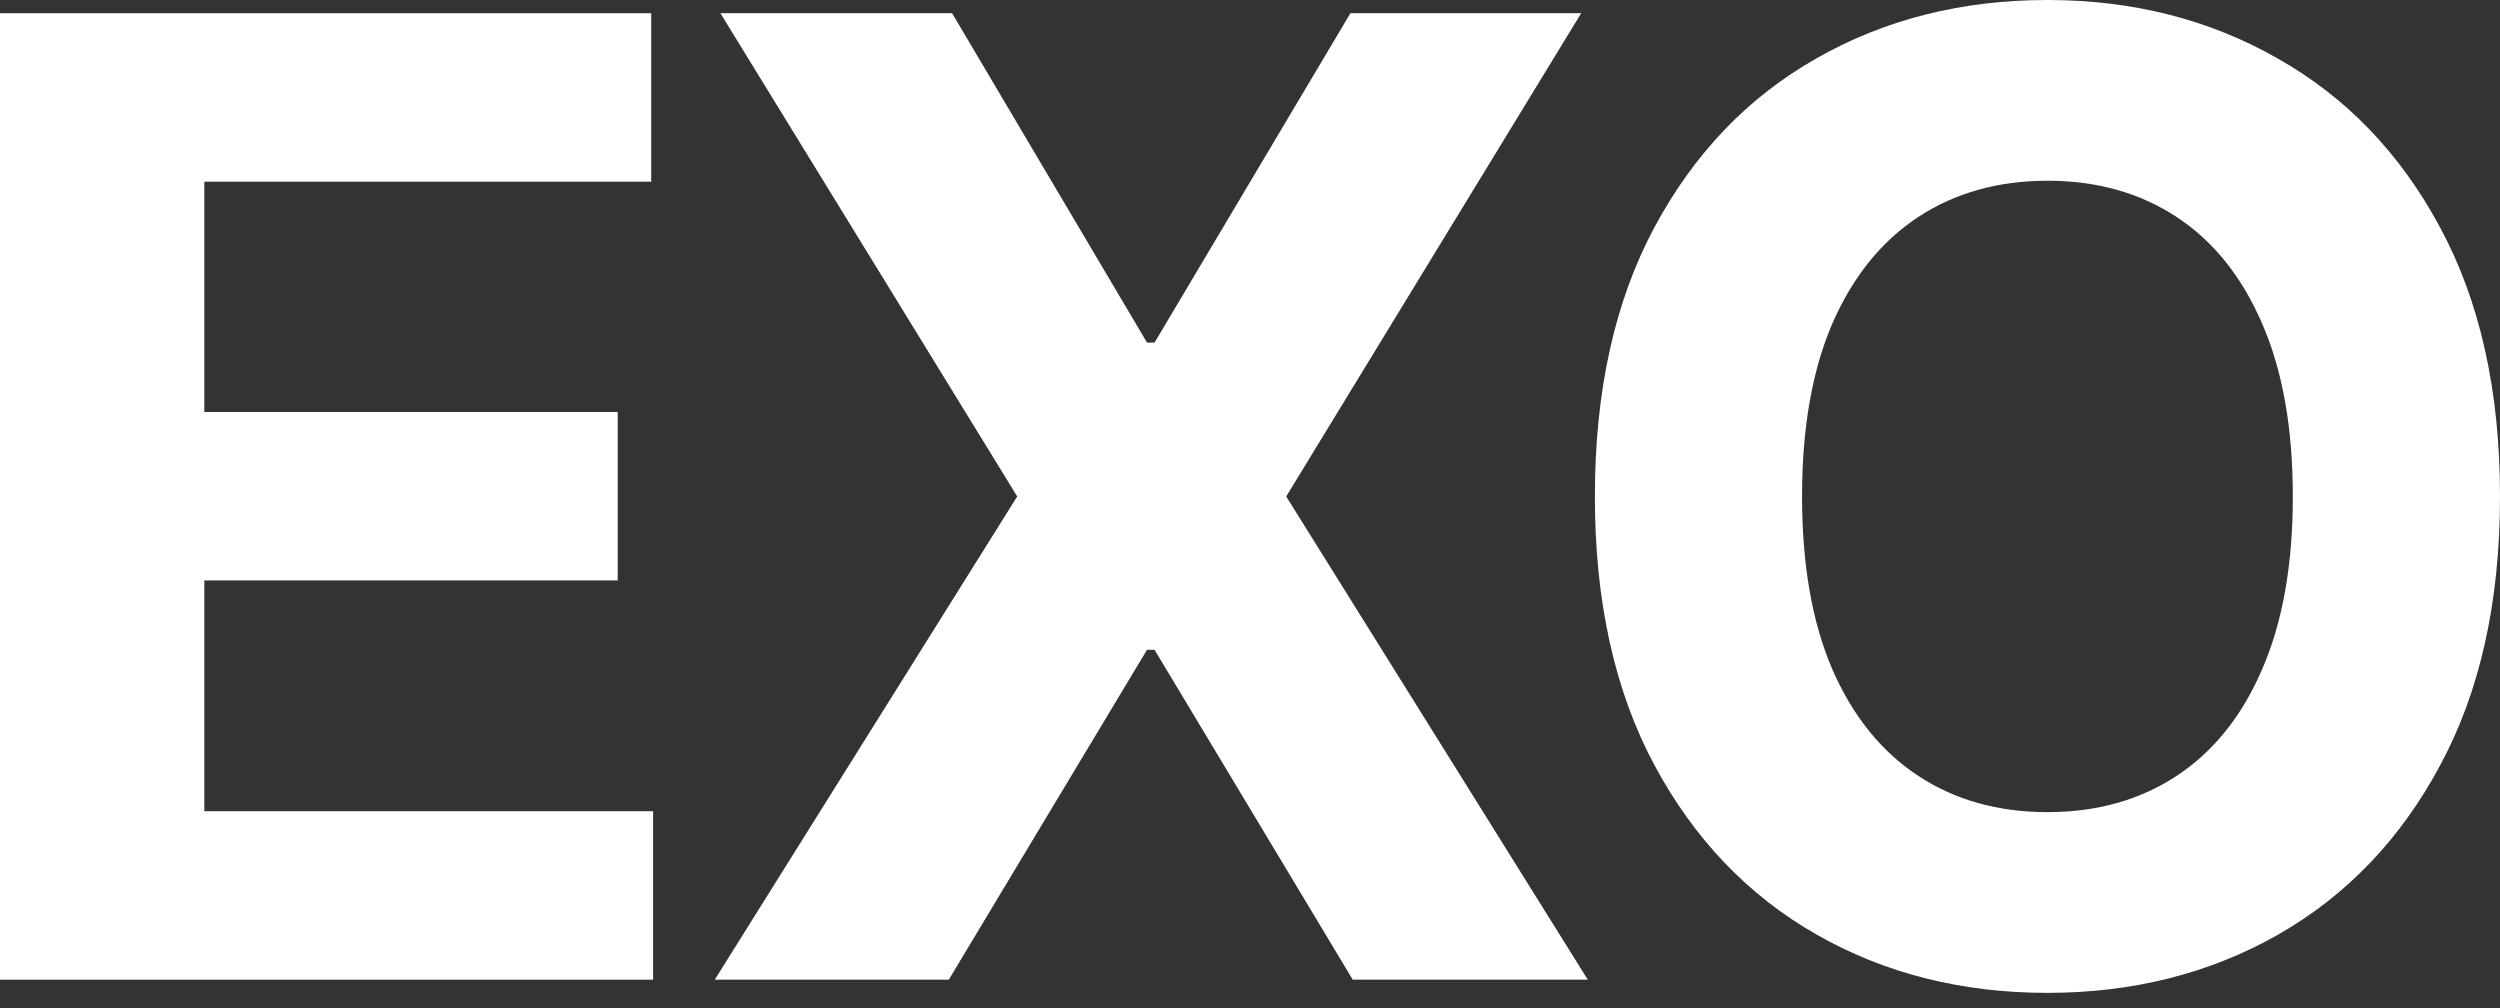 <svg width="62" height="25" viewBox="0 0 62 25" fill="none" xmlns="http://www.w3.org/2000/svg">
<rect x="0" y="0" width="62" height="25" fill="#333333" stroke="none"/>
<path d="M62 12.312C62 14.925 61.505 17.149 60.514 18.983C59.531 20.816 58.189 22.216 56.488 23.184C54.795 24.144 52.891 24.623 50.777 24.623C48.647 24.623 46.735 24.14 45.042 23.172C43.349 22.205 42.011 20.804 41.028 18.971C40.045 17.137 39.553 14.918 39.553 12.312C39.553 9.698 40.045 7.474 41.028 5.641C42.011 3.807 43.349 2.411 45.042 1.451C46.735 0.484 48.647 0 50.777 0C52.891 0 54.795 0.484 56.488 1.451C58.189 2.411 59.531 3.807 60.514 5.641C61.505 7.474 62 9.698 62 12.312ZM56.862 12.312C56.862 10.619 56.609 9.191 56.102 8.028C55.602 6.866 54.896 5.984 53.983 5.383C53.071 4.783 52.002 4.482 50.777 4.482C49.552 4.482 48.483 4.783 47.57 5.383C46.657 5.984 45.947 6.866 45.44 8.028C44.941 9.191 44.691 10.619 44.691 12.312C44.691 14.005 44.941 15.433 45.44 16.595C45.947 17.758 46.657 18.639 47.57 19.24C48.483 19.841 49.552 20.141 50.777 20.141C52.002 20.141 53.071 19.841 53.983 19.24C54.896 18.639 55.602 17.758 56.102 16.595C56.609 15.433 56.862 14.005 56.862 12.312Z" fill="white"/>
<path d="M23.612 0.328L28.446 8.496H28.633L33.49 0.328H39.213L31.898 12.312L39.377 24.296H33.548L28.633 16.115H28.446L23.53 24.296H17.726L25.227 12.312L17.866 0.328H23.612Z" fill="white"/>
<path d="M0 24.296V0.328H16.15V4.506H5.067V10.217H15.319V14.395H5.067V20.118H16.197V24.296H0Z" fill="white"/>
</svg>
